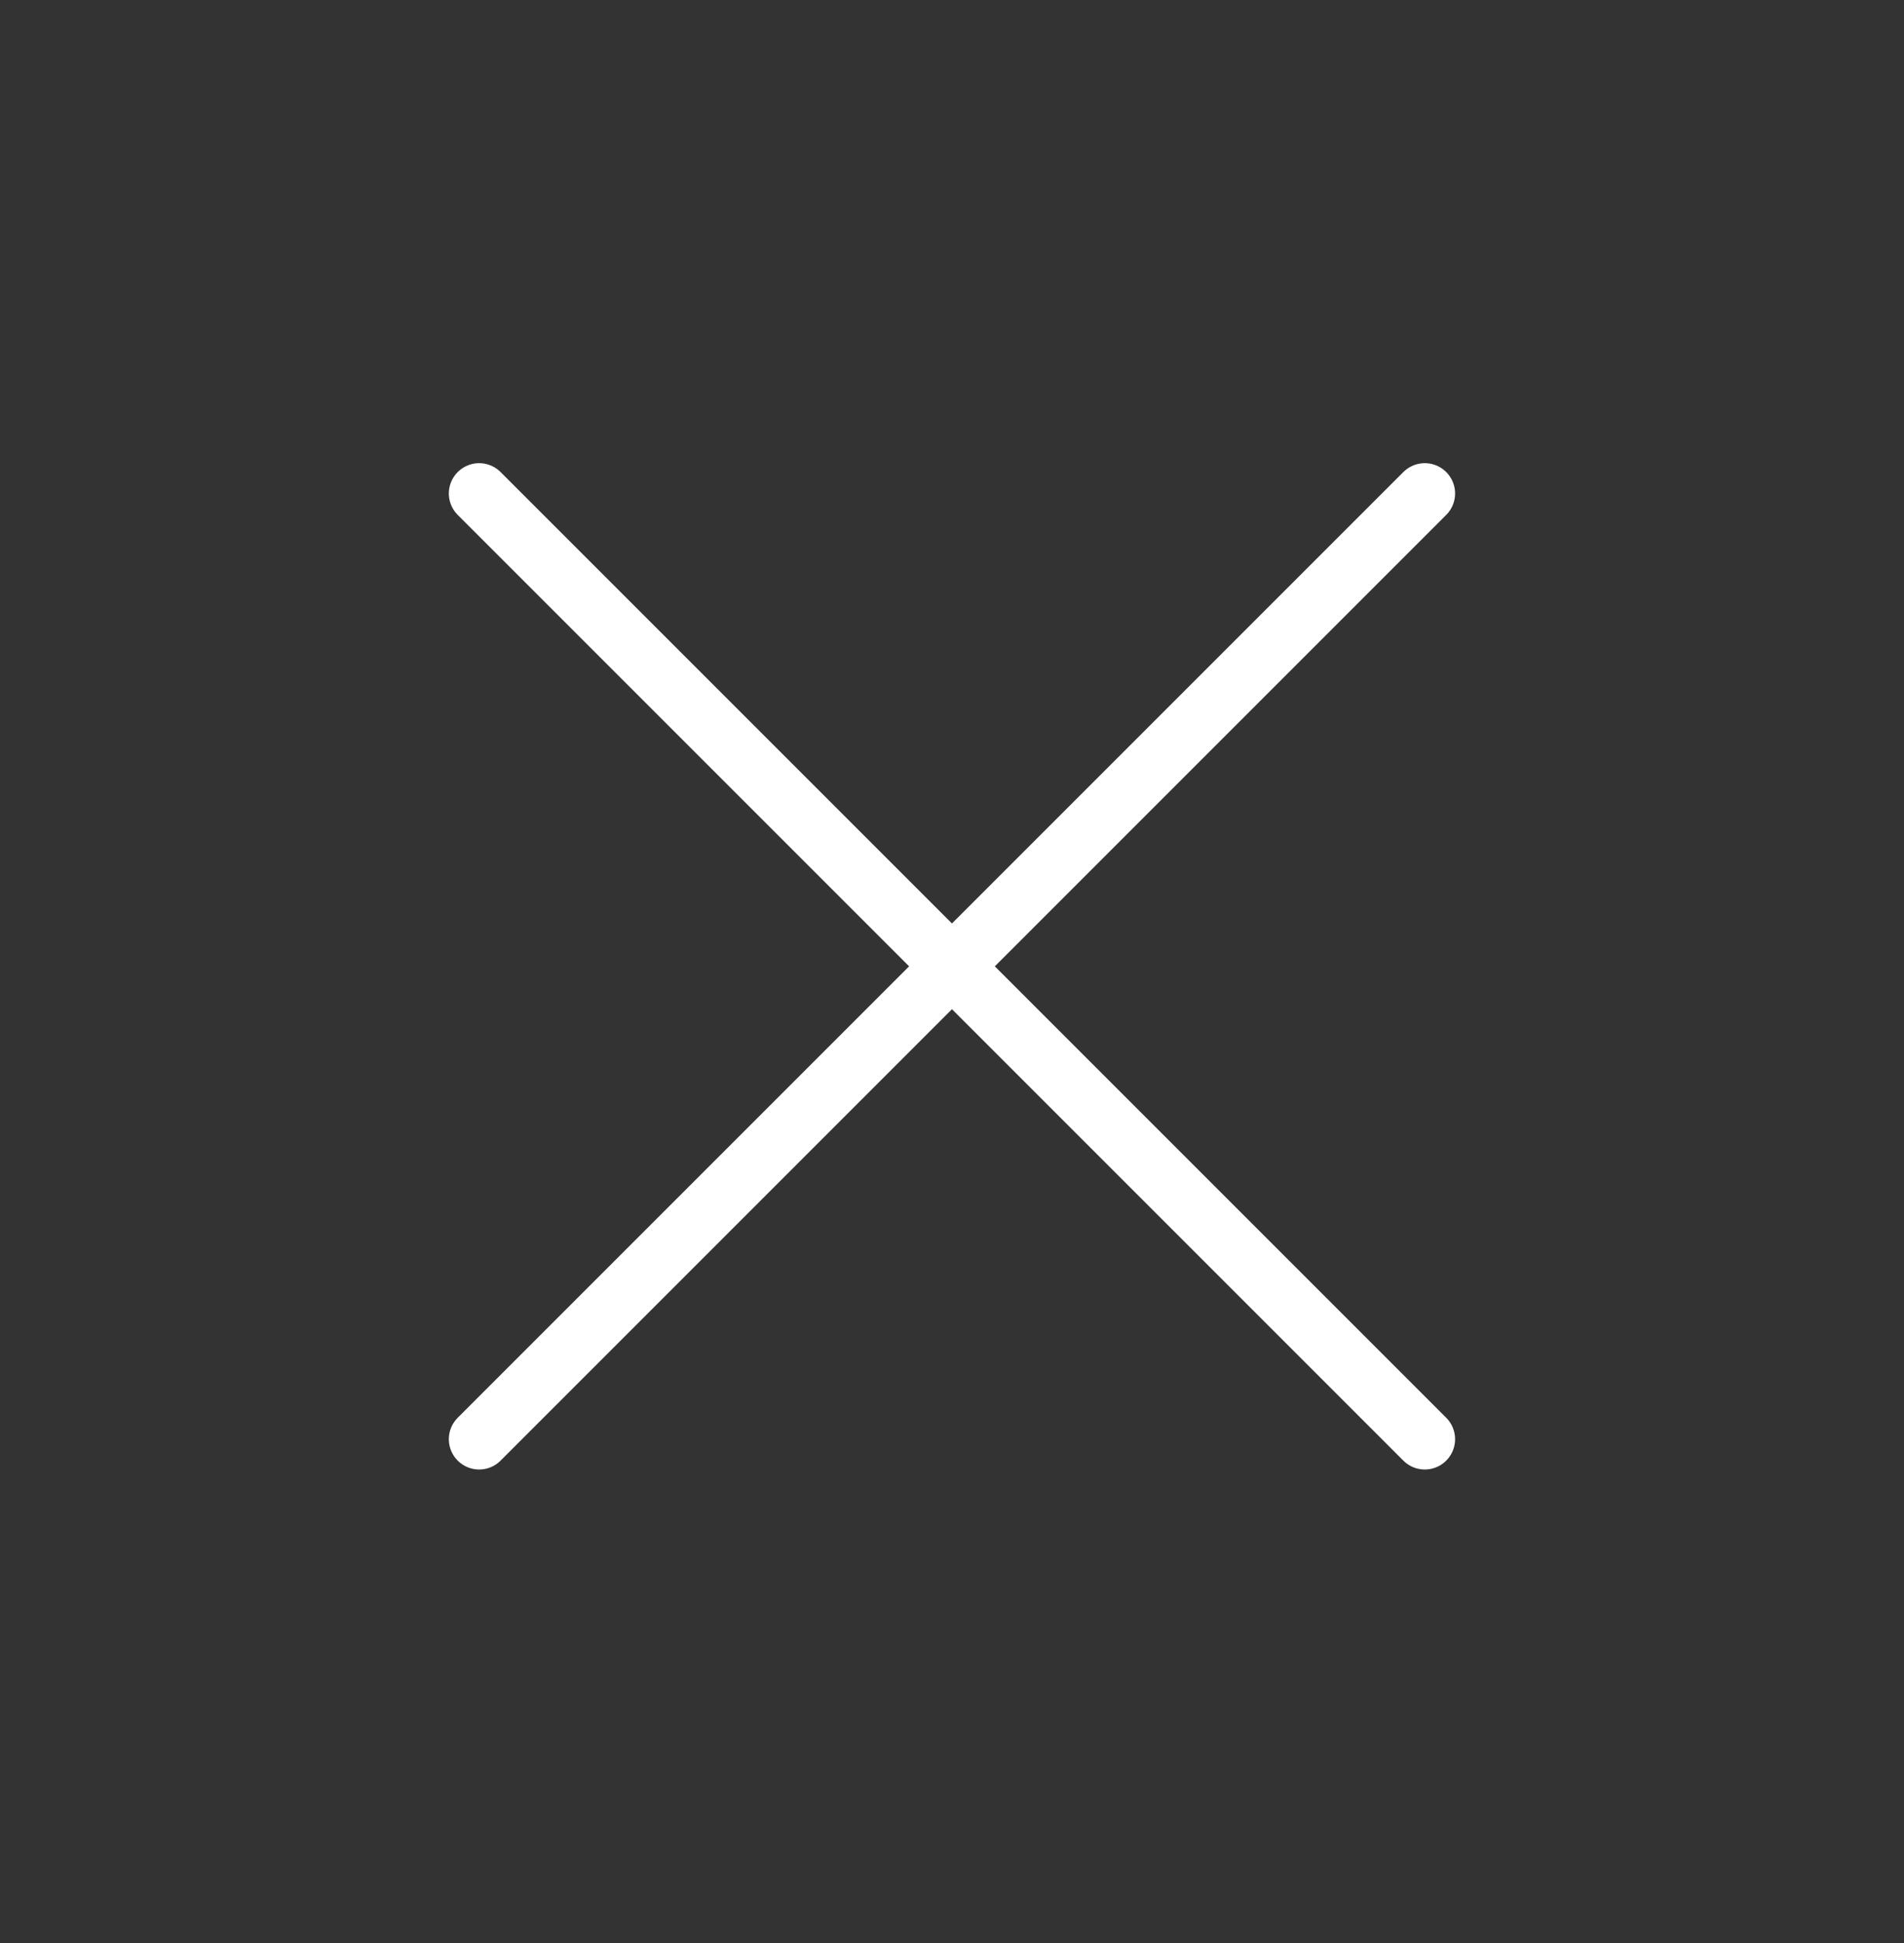 <svg width="49" height="50" viewBox="0 0 49 50" fill="none" xmlns="http://www.w3.org/2000/svg">
<rect x="0" y="0" width="49" height="50" fill="#333333" stroke="none"/>
<path d="M12.331 37.035L36.667 12.699M12.331 12.699L36.667 37.035" stroke="white" stroke-width="1.56" stroke-linecap="round" stroke-linejoin="round"/>
</svg>
